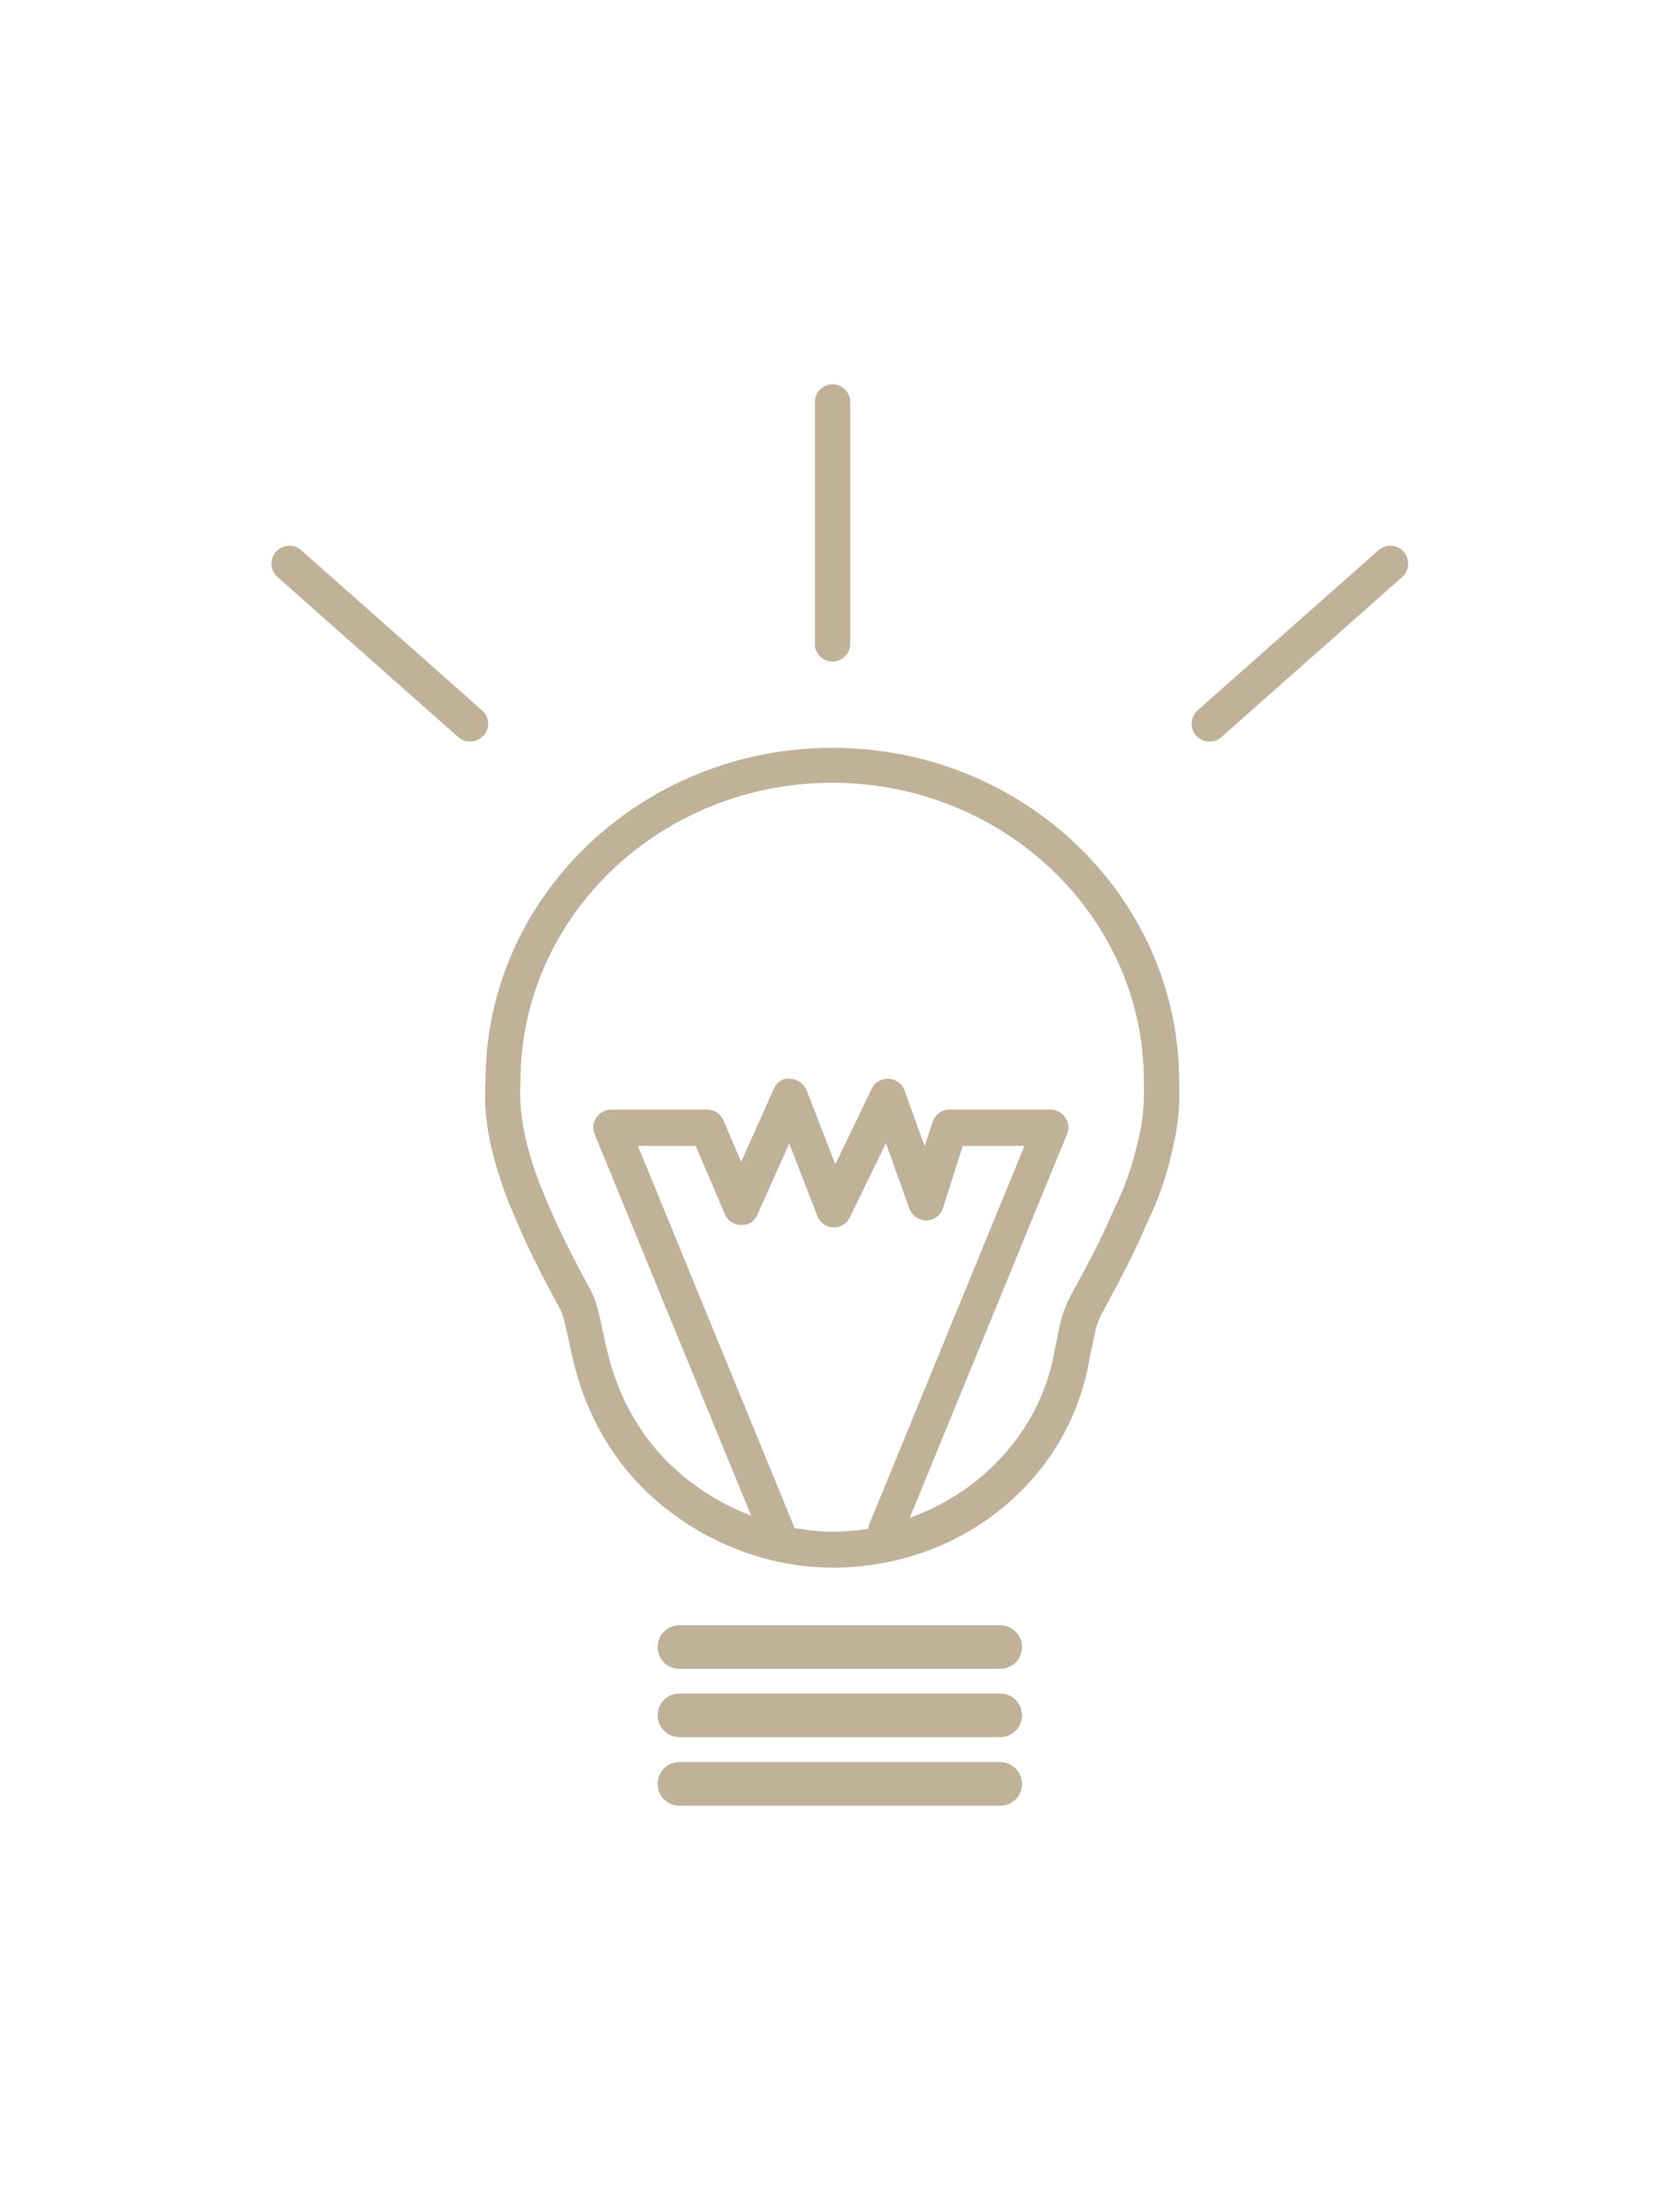 <?xml version="1.0" encoding="utf-8"?>
<!-- Generator: Adobe Illustrator 24.2.1, SVG Export Plug-In . SVG Version: 6.00 Build 0)  -->
<svg version="1.1" id="Calque_1" xmlns="http://www.w3.org/2000/svg" xmlns:xlink="http://www.w3.org/1999/xlink" x="0px" y="0px"
	 viewBox="0 0 48.51 63.2" style="enable-background:new 0 0 48.51 63.2;" xml:space="preserve">
<style type="text/css">
	.st0{fill:#C0B299;}
</style>
<g>
	<path class="st0" d="M24.04,21.58c-5.53,0-10.02,4.32-10.02,9.61c-0.06,0.85,0.06,1.68,0.38,2.69c0.12,0.39,0.26,0.78,0.42,1.13
		c0.33,0.81,0.77,1.71,1.34,2.74c0.1,0.18,0.17,0.5,0.25,0.88c0.17,0.82,0.41,1.93,1.23,3.18c1.37,2.09,3.88,3.43,6.4,3.43
		c3.74,0,6.87-2.57,7.43-6.09c0.04-0.19,0.08-0.34,0.1-0.47c0.08-0.38,0.1-0.52,0.33-0.93c0.49-0.9,0.91-1.72,1.21-2.43
		c0.3-0.62,0.54-1.27,0.69-1.92c0.19-0.72,0.27-1.34,0.25-1.95l0-0.21C34.06,25.9,29.56,21.58,24.04,21.58z M22.93,44.09
		c-0.01-0.03,0-0.05-0.02-0.08l-4.49-10.94h1.67l0.84,1.97c0.08,0.19,0.26,0.31,0.47,0.31c0.25,0.01,0.39-0.12,0.47-0.3l0.92-2.05
		l0.81,2.09c0.07,0.19,0.25,0.32,0.46,0.33c0.21,0.01,0.39-0.11,0.48-0.29l1.04-2.14l0.68,1.89c0.07,0.2,0.27,0.34,0.48,0.34
		c0,0,0.01,0,0.01,0c0.22,0,0.41-0.15,0.48-0.36l0.57-1.79h1.78l-4.49,10.94c-0.01,0.04-0.01,0.07-0.02,0.11
		c-0.34,0.05-0.68,0.08-1.03,0.08C23.67,44.2,23.3,44.16,22.93,44.09z M33.03,31.44c0.01,0.53-0.05,1.06-0.22,1.69
		c-0.14,0.59-0.35,1.17-0.63,1.74c-0.3,0.7-0.7,1.5-1.18,2.36c-0.3,0.55-0.36,0.82-0.44,1.22c-0.03,0.12-0.05,0.27-0.1,0.48
		c-0.37,2.26-2.03,4.1-4.19,4.87l4.54-11.07c0.07-0.16,0.05-0.34-0.05-0.48c-0.1-0.14-0.26-0.23-0.43-0.23h-2.91
		c-0.22,0-0.41,0.14-0.49,0.35l-0.23,0.71l-0.58-1.61c-0.07-0.19-0.25-0.33-0.46-0.34c-0.21-0.01-0.4,0.1-0.49,0.29l-1.05,2.18
		l-0.83-2.14c-0.08-0.19-0.26-0.32-0.47-0.33c-0.22-0.03-0.4,0.11-0.48,0.3l-0.94,2.1l-0.51-1.2c-0.08-0.19-0.27-0.31-0.47-0.31
		h-2.77c-0.17,0-0.33,0.09-0.43,0.23c-0.1,0.14-0.11,0.32-0.05,0.48l4.52,11.01c-1.3-0.5-2.46-1.38-3.21-2.53
		c-0.71-1.09-0.92-2.05-1.08-2.83c-0.1-0.46-0.18-0.85-0.35-1.16c-0.54-0.98-0.98-1.87-1.3-2.65c-0.14-0.32-0.27-0.66-0.38-1.02
		c-0.36-1.14-0.37-1.84-0.34-2.35c0-4.75,4.04-8.61,9-8.61c4.96,0,9,3.86,9,8.61L33.03,31.44z"/>
	<path class="st0" d="M24.04,19.09c0.28,0,0.51-0.23,0.51-0.51V11.6c0-0.28-0.23-0.51-0.51-0.51c-0.28,0-0.51,0.23-0.51,0.51v6.98
		C23.52,18.86,23.75,19.09,24.04,19.09z"/>
	<path class="st0" d="M13.92,20.5L8.7,15.88c-0.21-0.19-0.54-0.17-0.73,0.04c-0.19,0.21-0.17,0.54,0.04,0.73l5.22,4.62
		c0.1,0.09,0.22,0.13,0.34,0.13c0.14,0,0.28-0.06,0.39-0.17C14.16,21.01,14.14,20.69,13.92,20.5z"/>
	<path class="st0" d="M40.53,15.92c-0.19-0.21-0.51-0.23-0.73-0.04l-5.22,4.62c-0.21,0.19-0.23,0.51-0.04,0.73
		c0.1,0.11,0.24,0.17,0.39,0.17c0.12,0,0.24-0.04,0.34-0.13l5.22-4.62C40.7,16.46,40.72,16.13,40.53,15.92z"/>
	<path class="st0" d="M28.88,46.9h-9.26c-0.35,0-0.63,0.28-0.63,0.63s0.28,0.63,0.63,0.63h9.26c0.35,0,0.63-0.28,0.63-0.63
		S29.23,46.9,28.88,46.9z"/>
	<path class="st0" d="M28.88,48.87h-9.26c-0.35,0-0.63,0.28-0.63,0.63s0.28,0.63,0.63,0.63h9.26c0.35,0,0.63-0.28,0.63-0.63
		S29.23,48.87,28.88,48.87z"/>
	<path class="st0" d="M28.88,50.85h-9.26c-0.35,0-0.63,0.28-0.63,0.63s0.28,0.63,0.63,0.63h9.26c0.35,0,0.63-0.28,0.63-0.63
		S29.23,50.85,28.88,50.85z"/>
</g>
</svg>
